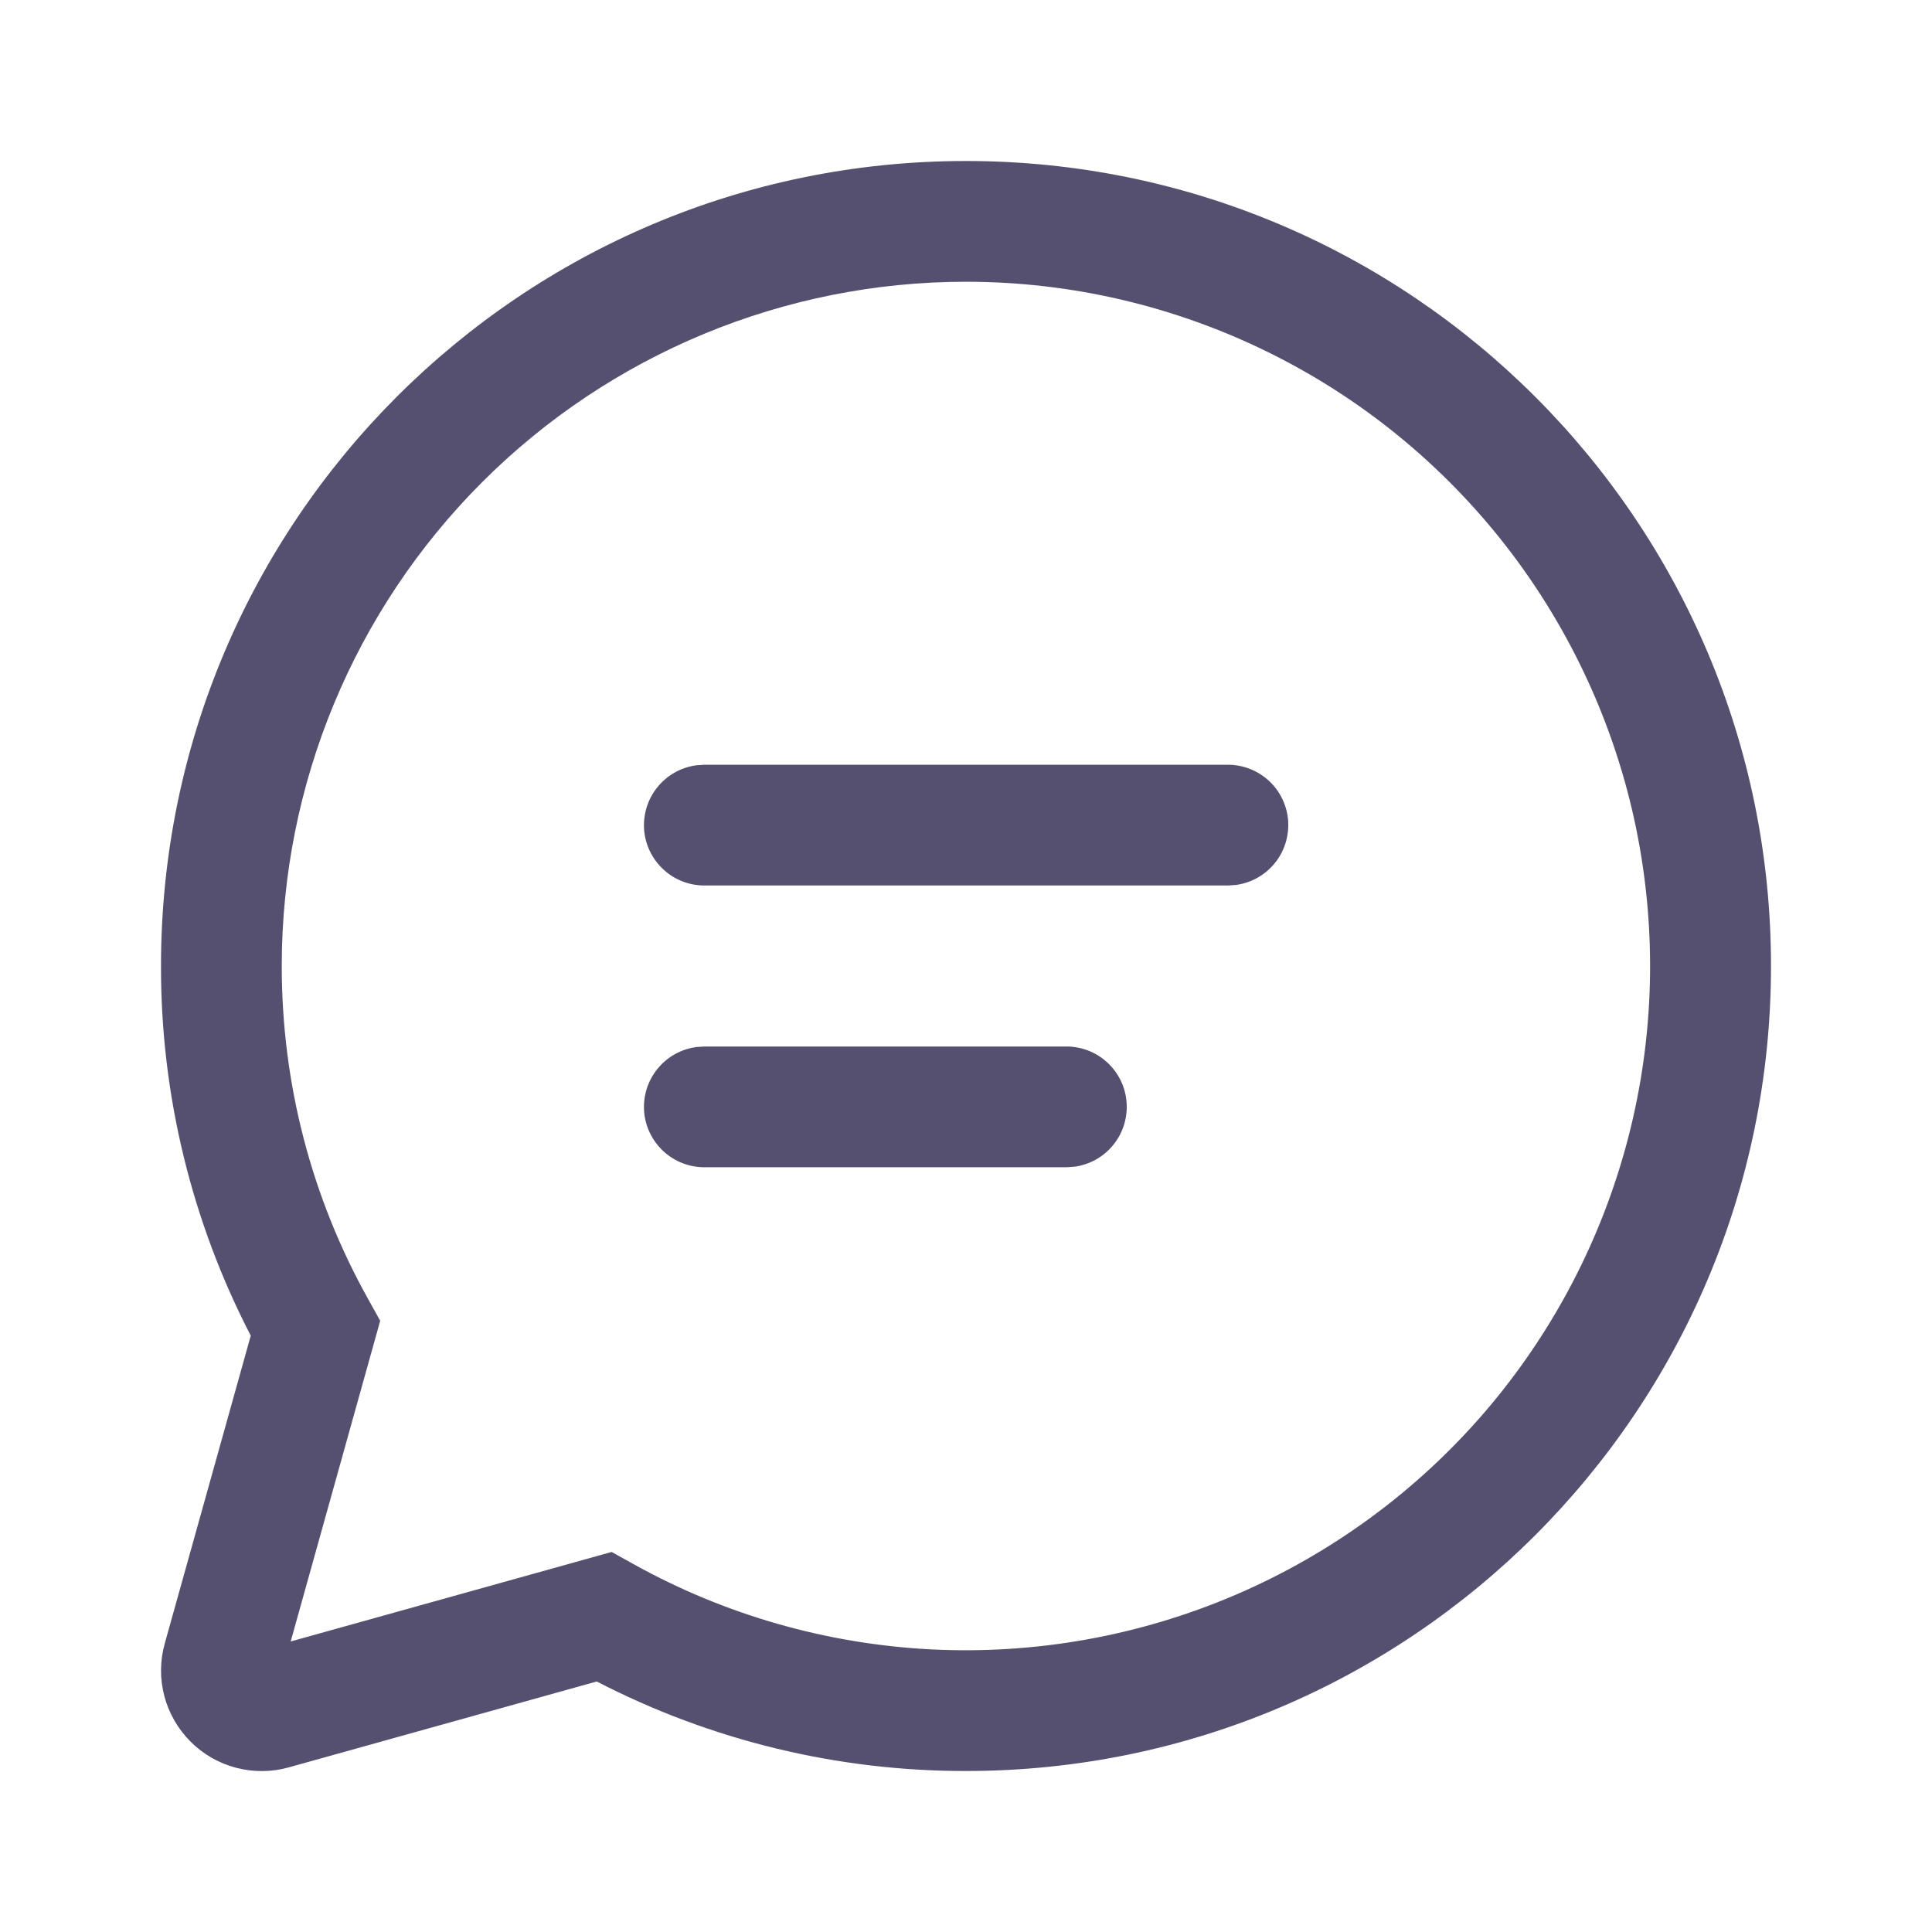 <svg width="24" height="24" viewBox="0 0 24 24" fill="none" xmlns="http://www.w3.org/2000/svg">
<path d="M11.999 2C17.523 2 22 6.477 22 12C22 17.523 17.523 22 11.999 22C10.403 22.002 8.83 21.621 7.413 20.888L3.587 21.955C3.373 22.015 3.148 22.016 2.933 21.96C2.719 21.904 2.523 21.792 2.367 21.635C2.21 21.478 2.098 21.283 2.041 21.068C1.985 20.854 1.987 20.628 2.047 20.415L3.115 16.592C2.38 15.173 1.997 13.598 2 12C2 6.477 6.477 2 11.999 2ZM11.999 3.5C9.745 3.5 7.583 4.396 5.989 5.99C4.395 7.584 3.5 9.746 3.5 12C3.5 13.47 3.873 14.883 4.573 16.137L4.723 16.407L3.611 20.391L7.598 19.279L7.868 19.429C9.002 20.06 10.266 20.422 11.562 20.489C12.858 20.555 14.152 20.324 15.345 19.813C16.538 19.302 17.599 18.524 18.445 17.54C19.29 16.556 19.9 15.391 20.226 14.134C20.552 12.878 20.585 11.564 20.325 10.292C20.064 9.021 19.515 7.826 18.721 6.799C17.927 5.773 16.908 4.941 15.743 4.37C14.578 3.798 13.297 3.5 11.999 3.5ZM8.75 13H13.248C13.438 13 13.62 13.072 13.759 13.202C13.898 13.332 13.983 13.509 13.995 13.699C14.008 13.888 13.949 14.076 13.829 14.223C13.709 14.371 13.538 14.467 13.35 14.493L13.248 14.5H8.75C8.559 14.5 8.377 14.428 8.238 14.298C8.099 14.168 8.014 13.991 8.001 13.801C7.989 13.611 8.048 13.424 8.168 13.277C8.288 13.129 8.459 13.033 8.648 13.007L8.75 13ZM8.75 9.5H15.255C15.444 9.5 15.627 9.573 15.766 9.702C15.905 9.832 15.989 10.01 16.002 10.199C16.014 10.389 15.955 10.576 15.835 10.723C15.715 10.871 15.544 10.967 15.355 10.993L15.255 11H8.75C8.559 11 8.377 10.928 8.238 10.798C8.099 10.668 8.014 10.491 8.001 10.301C7.989 10.111 8.048 9.924 8.168 9.777C8.288 9.629 8.459 9.533 8.648 9.507L8.75 9.5Z" fill="#565070"/>
</svg>
